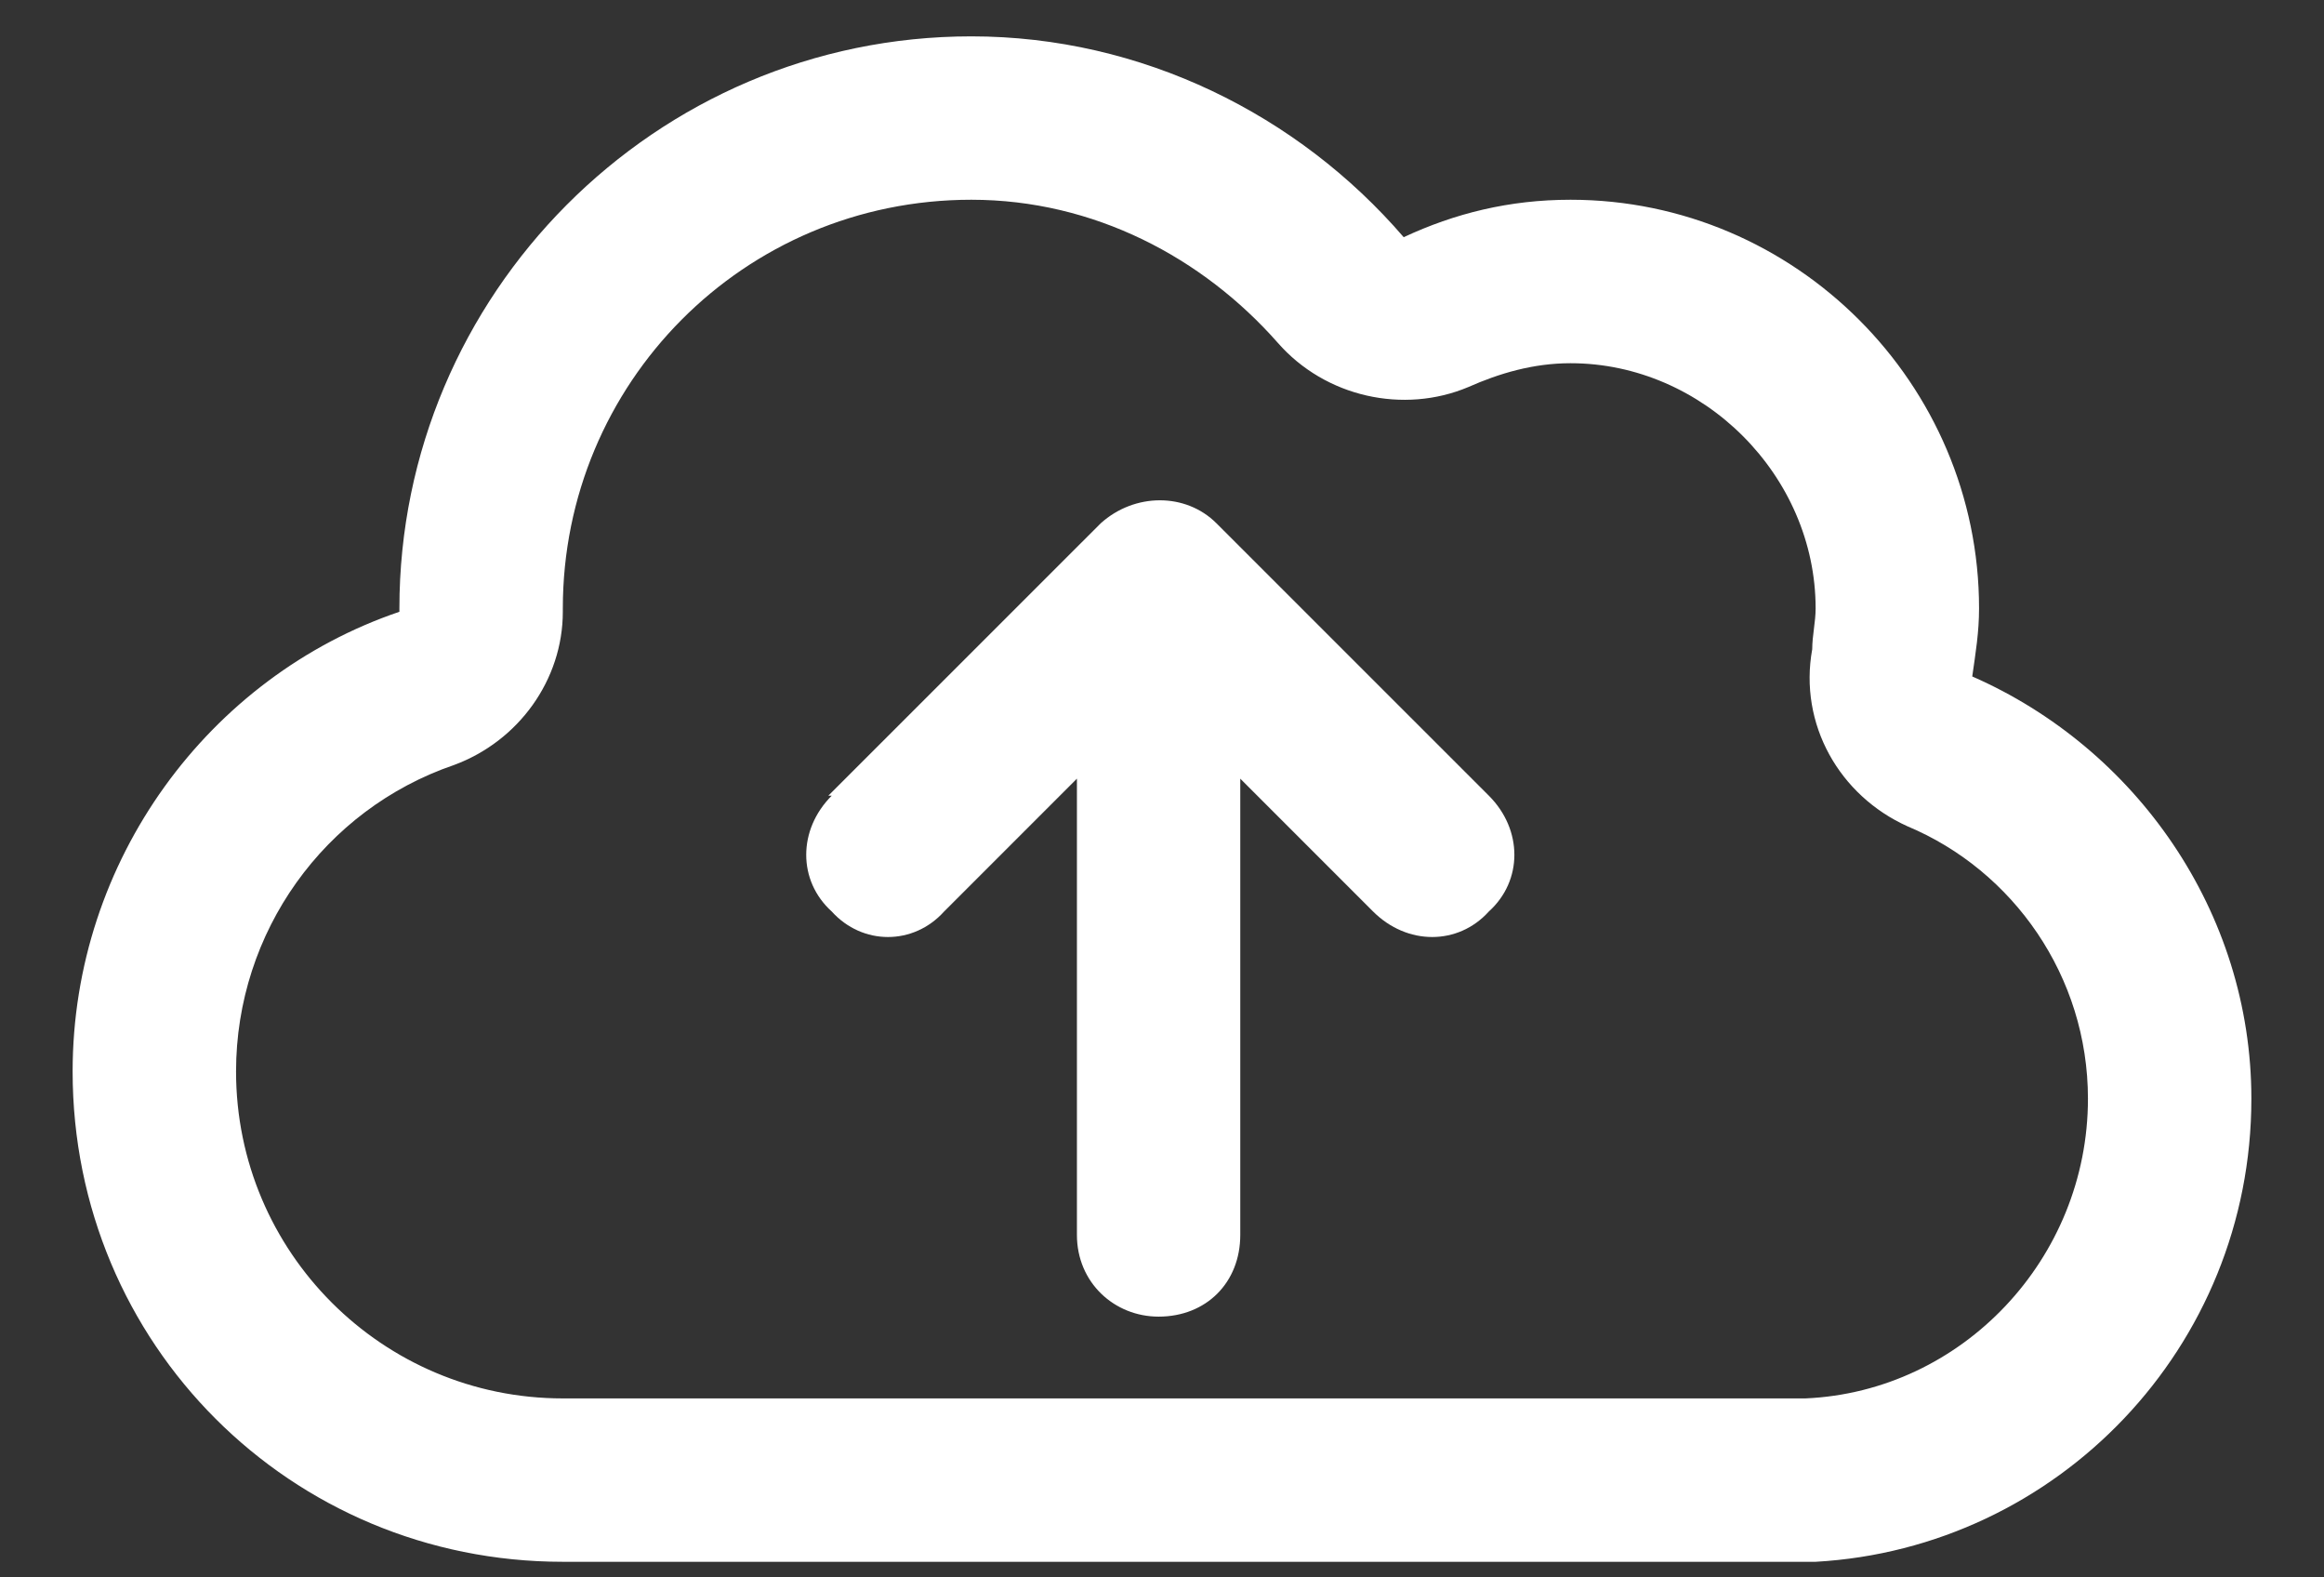 <svg width="28" height="19" viewBox="0 0 28 19" fill="none" xmlns="http://www.w3.org/2000/svg">
<rect x="0" y="0" width="28" height="19" fill="#333333" stroke="none"/>
<path d="M15.395 4.129C14.492 3.104 13.18 2.406 11.703 2.406C8.955 2.406 6.781 4.621 6.781 7.328V7.369C6.781 8.189 6.248 8.928 5.469 9.215C3.91 9.748 2.844 11.225 2.844 12.906C2.844 15.08 4.607 16.844 6.781 16.844H21.547H21.67C21.67 16.844 21.711 16.844 21.752 16.844C23.639 16.762 25.156 15.162 25.156 13.234C25.156 11.758 24.254 10.486 22.982 9.953C22.162 9.584 21.67 8.723 21.834 7.82C21.834 7.656 21.875 7.492 21.875 7.328C21.875 5.729 20.521 4.375 18.922 4.375C18.471 4.375 18.061 4.498 17.691 4.662C16.912 4.99 15.969 4.785 15.395 4.129ZM21.875 18.812H21.547H19.906H6.781C3.5 18.812 0.875 16.188 0.875 12.906C0.875 10.363 2.516 8.148 4.812 7.369V7.328C4.812 3.555 7.889 0.438 11.703 0.438C13.754 0.438 15.641 1.381 16.912 2.857C17.527 2.57 18.184 2.406 18.922 2.406C21.629 2.406 23.844 4.621 23.844 7.328C23.844 7.615 23.803 7.861 23.762 8.148C25.73 9.01 27.125 10.979 27.125 13.234C27.125 16.229 24.787 18.648 21.875 18.812ZM10.021 9.584H9.98L13.262 6.303C13.672 5.934 14.287 5.934 14.656 6.303L17.938 9.584C18.348 9.994 18.348 10.609 17.938 10.979C17.568 11.389 16.953 11.389 16.543 10.979L14.943 9.379V14.875C14.943 15.449 14.533 15.859 13.959 15.859C13.426 15.859 12.975 15.449 12.975 14.875V9.379L11.375 10.979C11.006 11.389 10.391 11.389 10.021 10.979C9.611 10.609 9.611 9.994 10.021 9.584Z" fill="white"/>
</svg>
